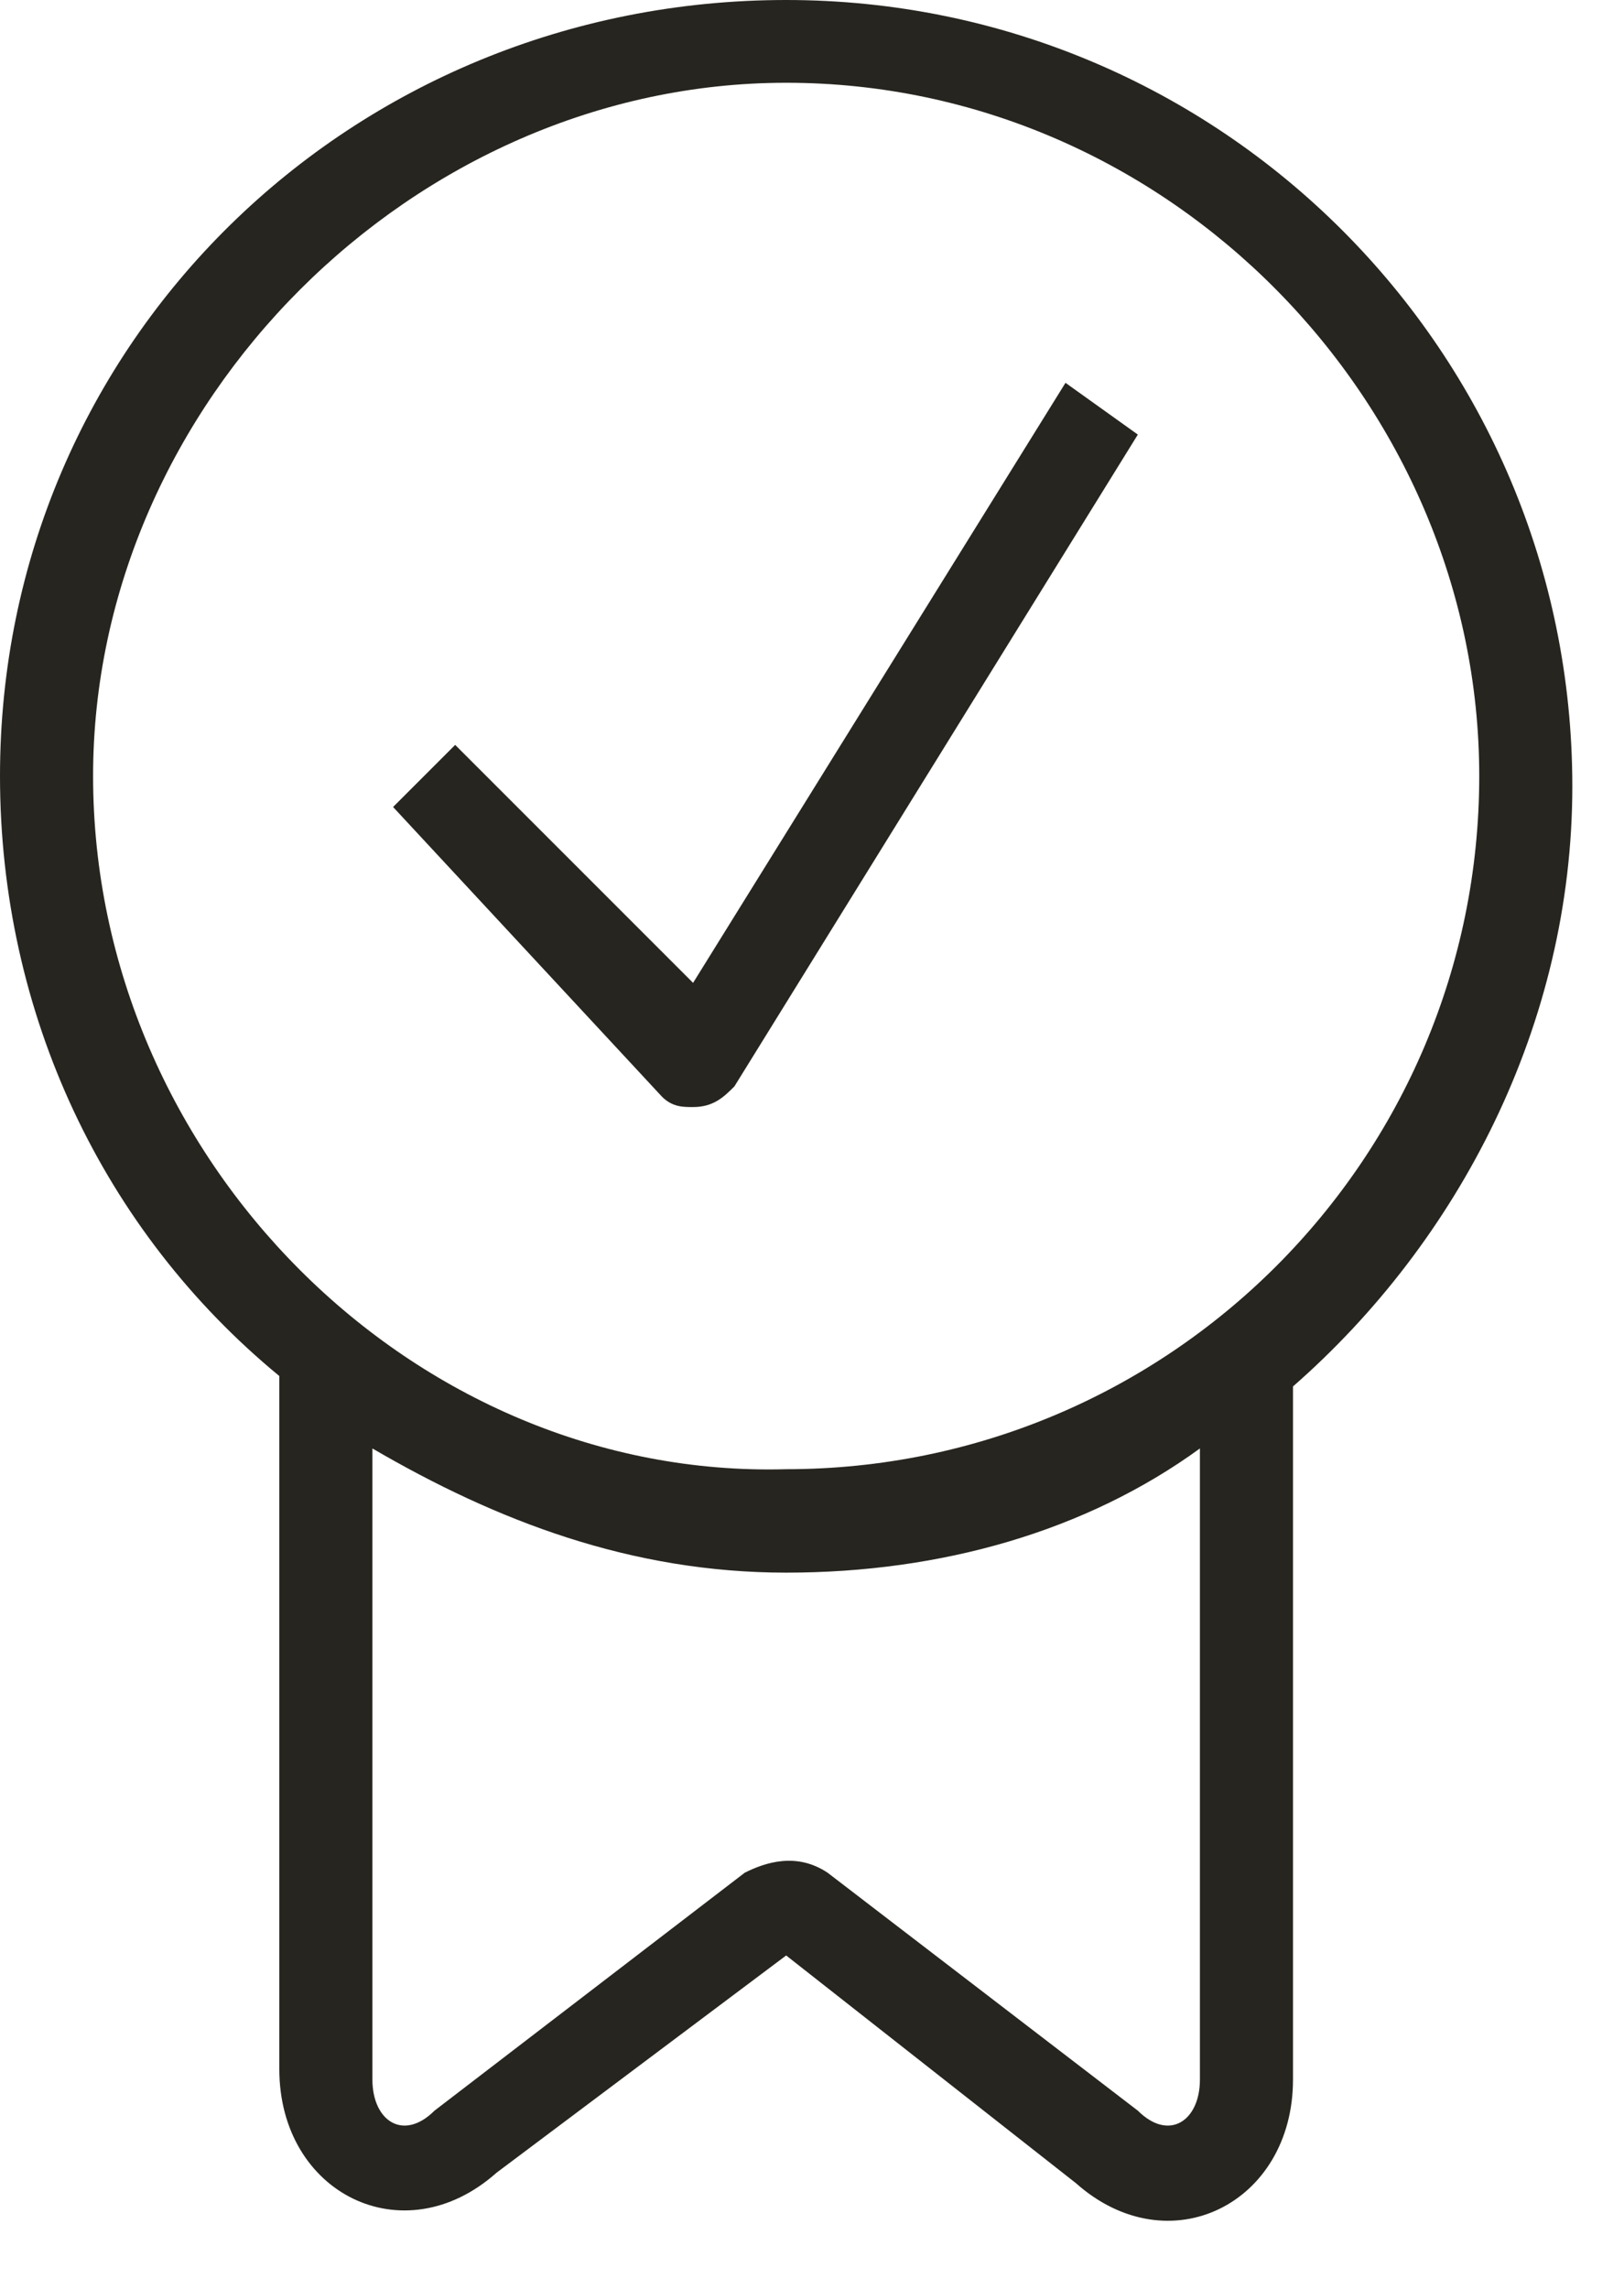 <svg xmlns:xlink="http://www.w3.org/1999/xlink" xmlns="http://www.w3.org/2000/svg" viewBox="0 0 22 31" height="31px" width="22px"><title>3) Icons/Order/Warranty</title><g fill-rule="evenodd" fill="none" stroke-width="1" stroke="none" id="&#x2666;&#xFE0F;Icon-Sprite"><g fill="#27251F" transform="translate(-214, -450)" id="pandora-icon-sprite"><g transform="translate(210, 450)" id="Color"><path d="M9.325,10.93 L10.166,10.089 L13.389,13.312 L18.434,5.185 L19.414,5.886 L13.949,14.714 C13.809,14.854 13.669,14.994 13.389,14.994 C13.249,14.994 13.109,14.994 12.968,14.854 L9.325,10.93 Z M9.045,19.618 C10.726,20.599 12.548,21.3 14.65,21.3 C16.752,21.3 18.714,20.739 20.255,19.618 L20.255,28.166 C20.255,28.727 19.835,29.007 19.414,28.587 L15.211,25.364 C14.79,25.084 14.37,25.224 14.089,25.364 L9.886,28.587 C9.465,29.007 9.045,28.727 9.045,28.166 L9.045,19.618 Z M5.261,10.51 C5.261,5.465 9.605,1.121 14.65,1.121 C19.835,1.121 24.039,5.465 24.039,10.51 C24.039,15.695 19.835,19.899 14.65,19.899 C9.605,20.039 5.261,15.695 5.261,10.51 Z M4,10.51 C4,13.733 5.401,16.676 7.784,18.637 L7.784,28.026 C7.784,29.708 9.465,30.549 10.726,29.428 L14.65,26.485 L18.574,29.568 C19.835,30.689 21.516,29.848 21.516,28.166 L21.516,18.778 C23.759,16.816 25.3,13.873 25.3,10.65 C25.3,4.764 20.536,0 14.65,0 C8.764,0 4,4.624 4,10.51 Z"></path></g></g></g></svg>
